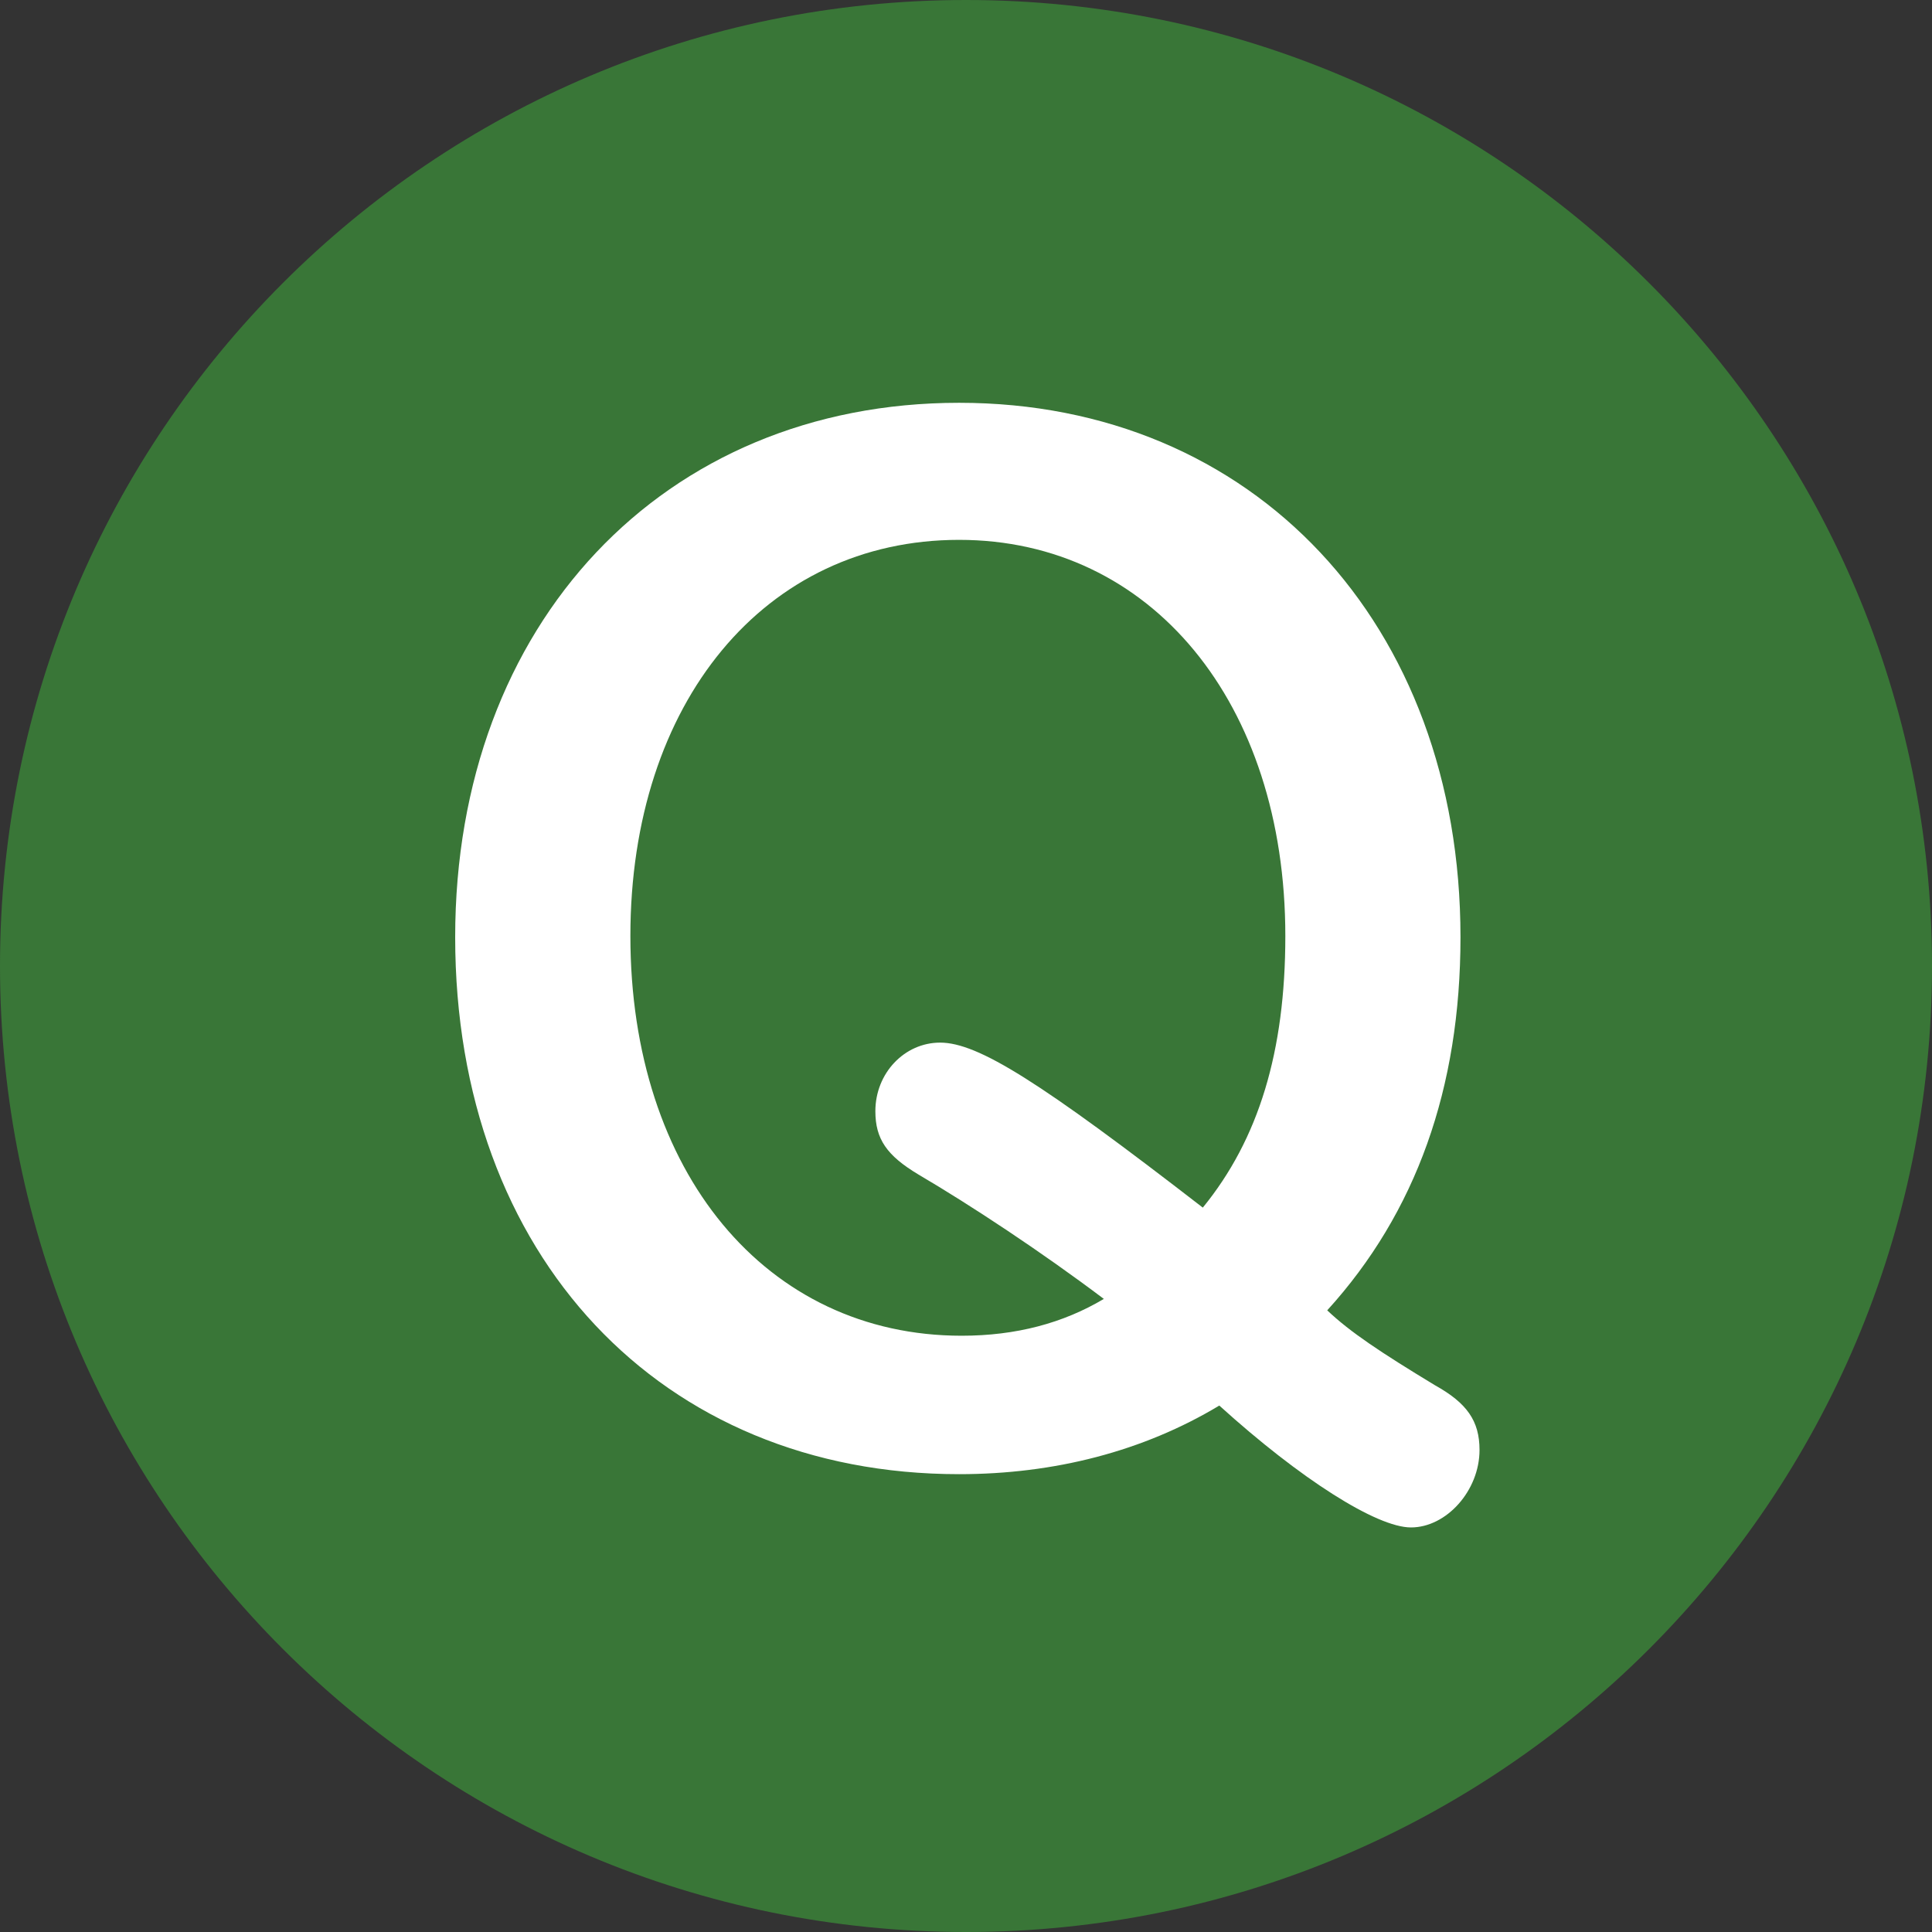 <?xml version="1.0" encoding="utf-8"?>
<!-- Generator: Adobe Illustrator 16.0.0, SVG Export Plug-In . SVG Version: 6.00 Build 0)  -->
<!DOCTYPE svg PUBLIC "-//W3C//DTD SVG 1.1//EN" "http://www.w3.org/Graphics/SVG/1.1/DTD/svg11.dtd">
<svg version="1.1" id="レイヤー_1" xmlns="http://www.w3.org/2000/svg" xmlns:xlink="http://www.w3.org/1999/xlink" x="0px"
	 y="0px" width="35px" height="35px" viewBox="0 0 35 35" enable-background="new 0 0 35 35" xml:space="preserve">
<rect x="0" y="0" width="35" height="35" fill="#333333" stroke="none"/>
<path fill="#397637" d="M35,17.5C35,27.165,27.165,35,17.5,35S0,27.165,0,17.5S7.835,0,17.5,0S35,7.835,35,17.5"/>
<path fill="#FFFFFF" d="M17.375,26.706c-5.403,0-9.129-3.955-9.129-9.728c0-5.679,3.771-9.681,9.129-9.681
	c5.335,0,9.083,4.002,9.083,9.681c0,2.737-0.805,4.99-2.414,6.76c0.414,0.393,0.966,0.76,1.953,1.358
	c0.576,0.321,0.806,0.643,0.806,1.172c0,0.736-0.599,1.403-1.242,1.403c-0.62,0-2-0.874-3.472-2.208
	C20.711,26.292,19.101,26.706,17.375,26.706 M23.285,16.956c0-4.231-2.438-7.176-5.91-7.176c-3.518,0-5.955,2.944-5.955,7.176
	c0,4.276,2.46,7.242,6.001,7.242c0.988,0,1.84-0.229,2.576-0.667c-1.127-0.85-2.416-1.7-3.358-2.253
	c-0.574-0.344-0.781-0.643-0.781-1.148c0-0.691,0.529-1.242,1.173-1.242c0.689,0,1.816,0.713,4.759,2.989
	C22.803,20.636,23.285,19.049,23.285,16.956"/>
</svg>
